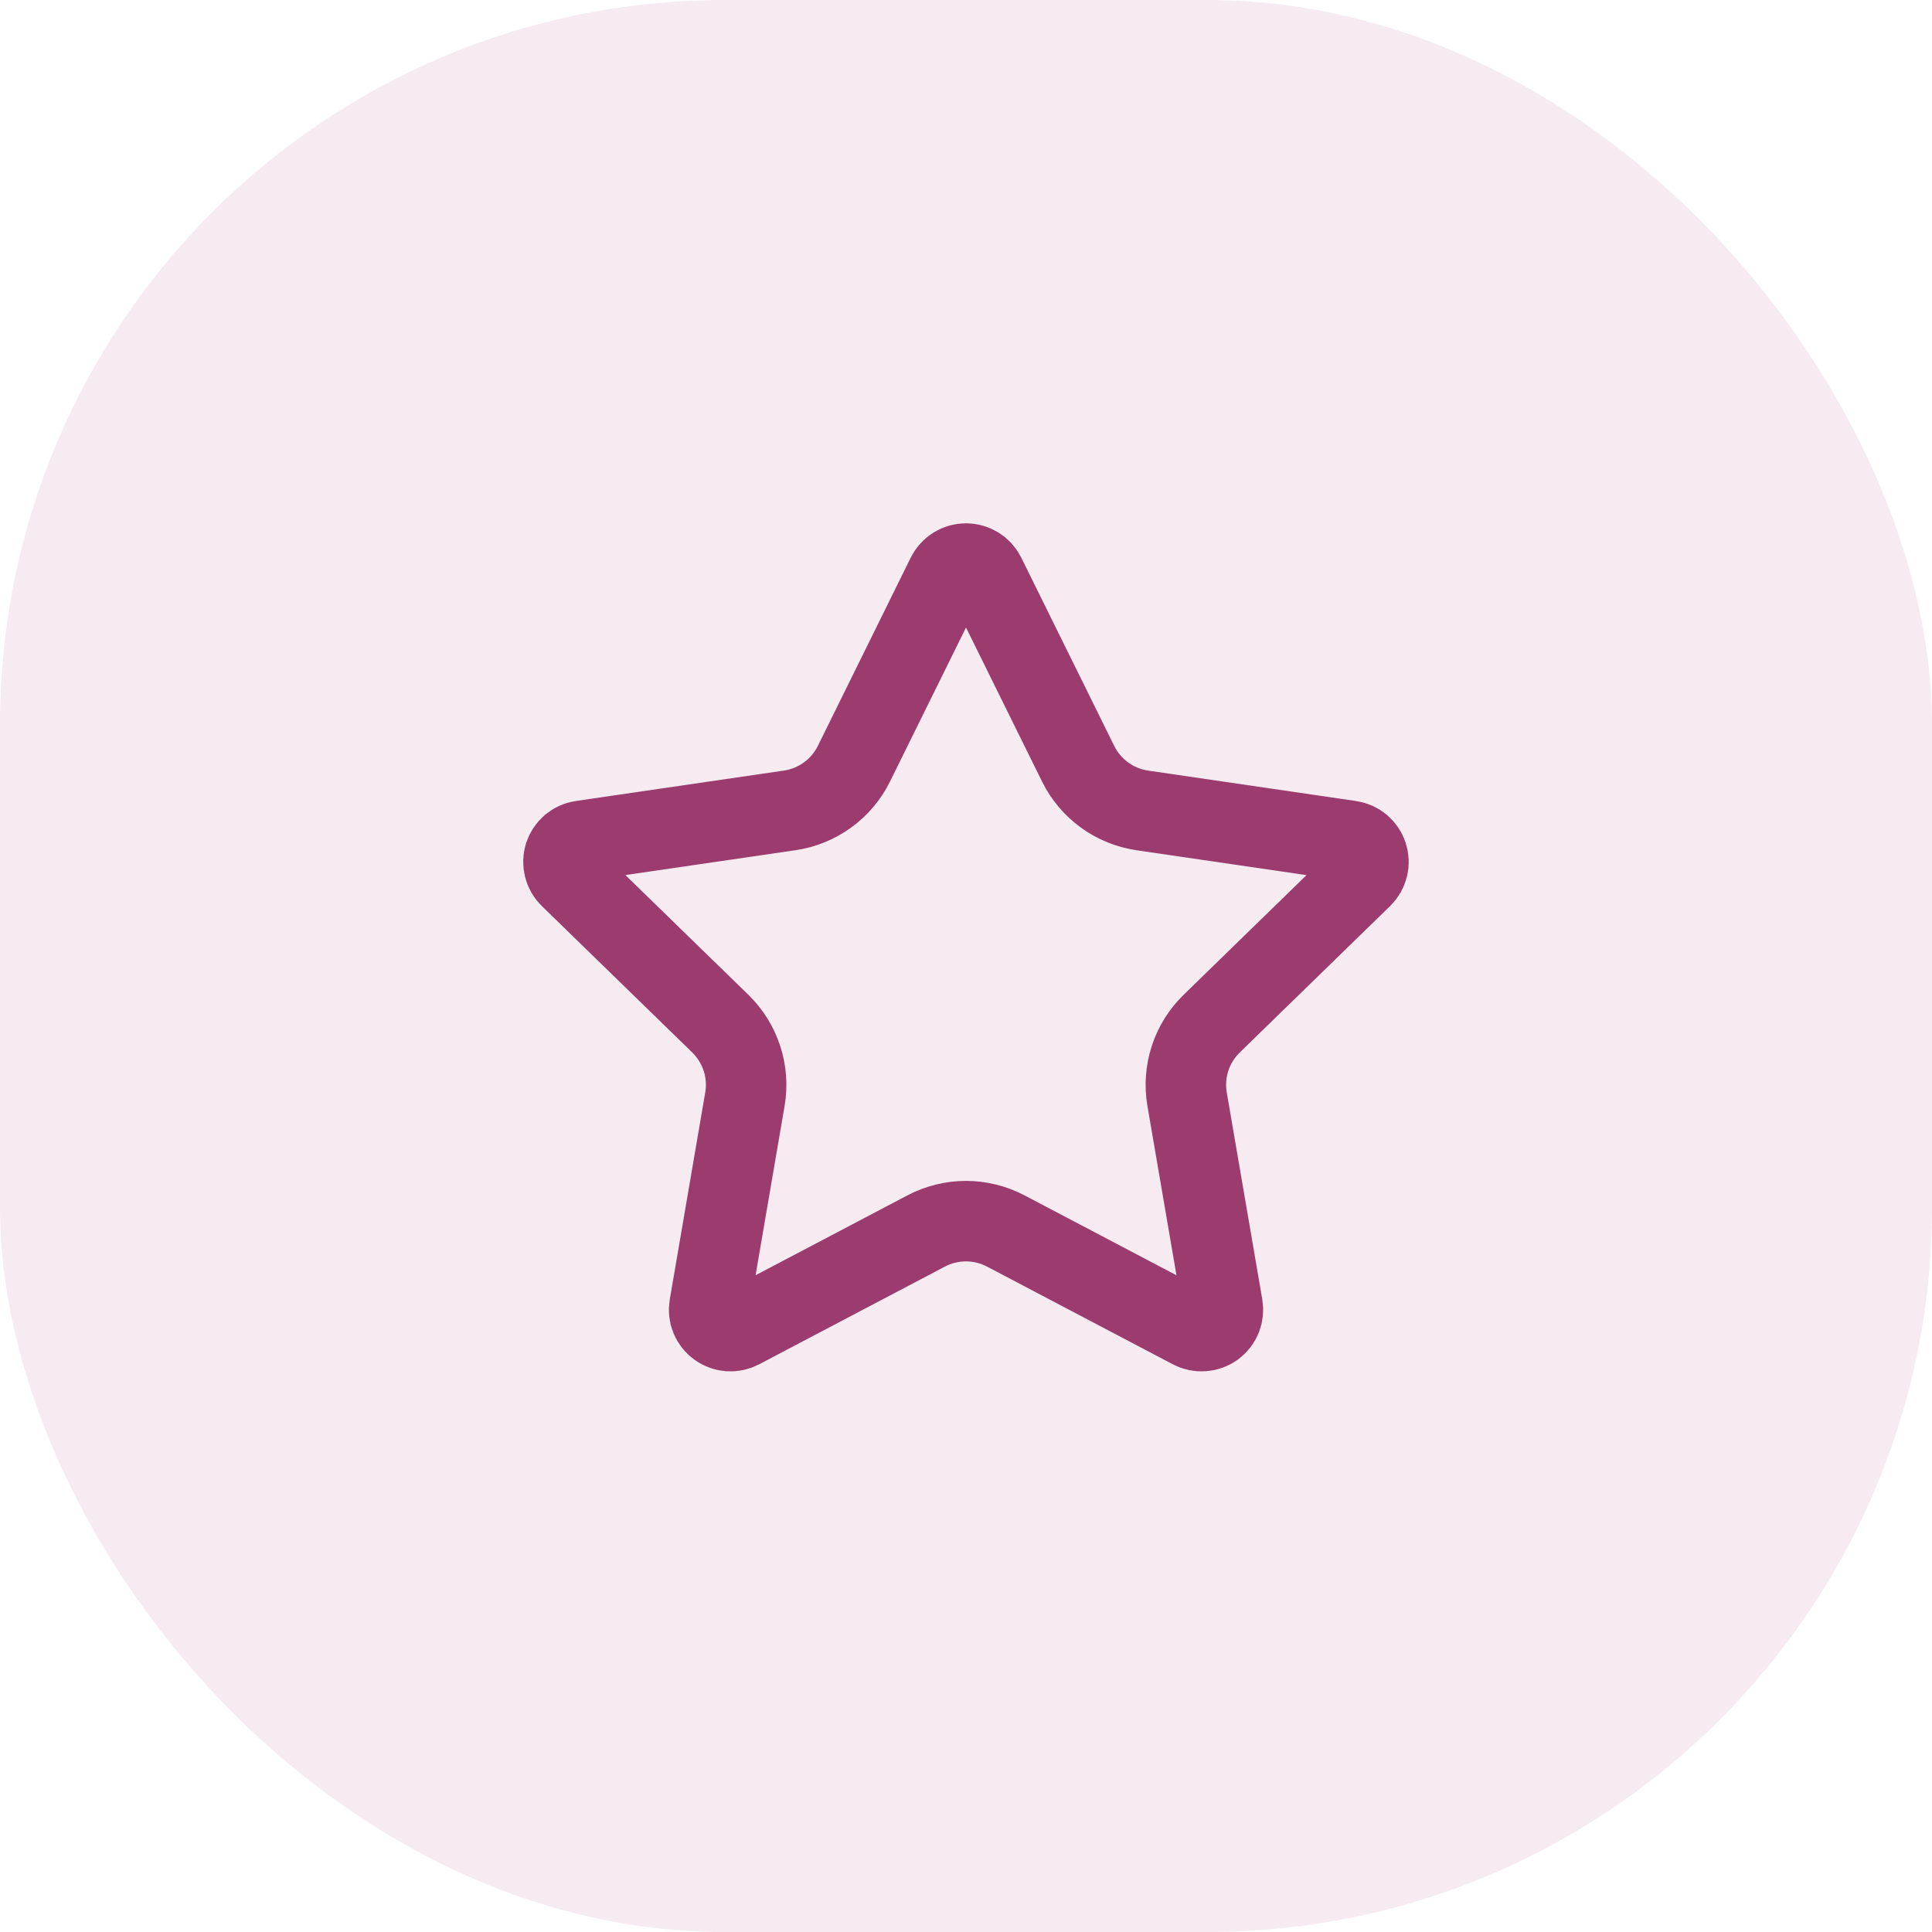 <svg width="32" height="32" viewBox="0 0 32 32" fill="none" xmlns="http://www.w3.org/2000/svg">
<rect width="32" height="32" rx="12" fill="#9B3B6E" fill-opacity="0.1"/>
<path d="M15.683 9.53C15.712 9.471 15.758 9.421 15.813 9.387C15.87 9.352 15.934 9.334 16 9.334C16.066 9.334 16.13 9.352 16.186 9.387C16.242 9.421 16.287 9.471 16.317 9.53L17.857 12.649C17.958 12.855 18.108 13.032 18.293 13.167C18.478 13.302 18.693 13.389 18.92 13.423L22.364 13.927C22.429 13.936 22.491 13.964 22.541 14.006C22.591 14.049 22.629 14.104 22.649 14.167C22.67 14.23 22.672 14.297 22.656 14.361C22.64 14.425 22.607 14.483 22.56 14.529L20.069 16.955C19.905 17.115 19.782 17.312 19.711 17.53C19.64 17.749 19.623 17.981 19.662 18.207L20.25 21.633C20.261 21.699 20.254 21.766 20.23 21.827C20.205 21.889 20.163 21.942 20.11 21.981C20.056 22.02 19.993 22.043 19.927 22.047C19.86 22.052 19.794 22.038 19.736 22.007L16.657 20.388C16.454 20.282 16.229 20.226 16 20.226C15.77 20.226 15.545 20.282 15.342 20.388L12.264 22.007C12.206 22.038 12.139 22.052 12.073 22.047C12.008 22.042 11.944 22.019 11.891 21.98C11.837 21.941 11.796 21.888 11.771 21.827C11.746 21.766 11.739 21.699 11.751 21.633L12.338 18.207C12.377 17.981 12.36 17.749 12.289 17.531C12.218 17.313 12.095 17.115 11.931 16.955L9.44 14.53C9.392 14.484 9.359 14.426 9.343 14.361C9.327 14.297 9.329 14.23 9.349 14.167C9.37 14.104 9.407 14.048 9.458 14.005C9.509 13.963 9.57 13.935 9.636 13.926L13.079 13.423C13.306 13.39 13.521 13.302 13.707 13.167C13.892 13.033 14.042 12.855 14.144 12.649L15.683 9.53Z" stroke="#9B3B6E" stroke-width="1.333" stroke-linecap="round" stroke-linejoin="round"/>
</svg>
